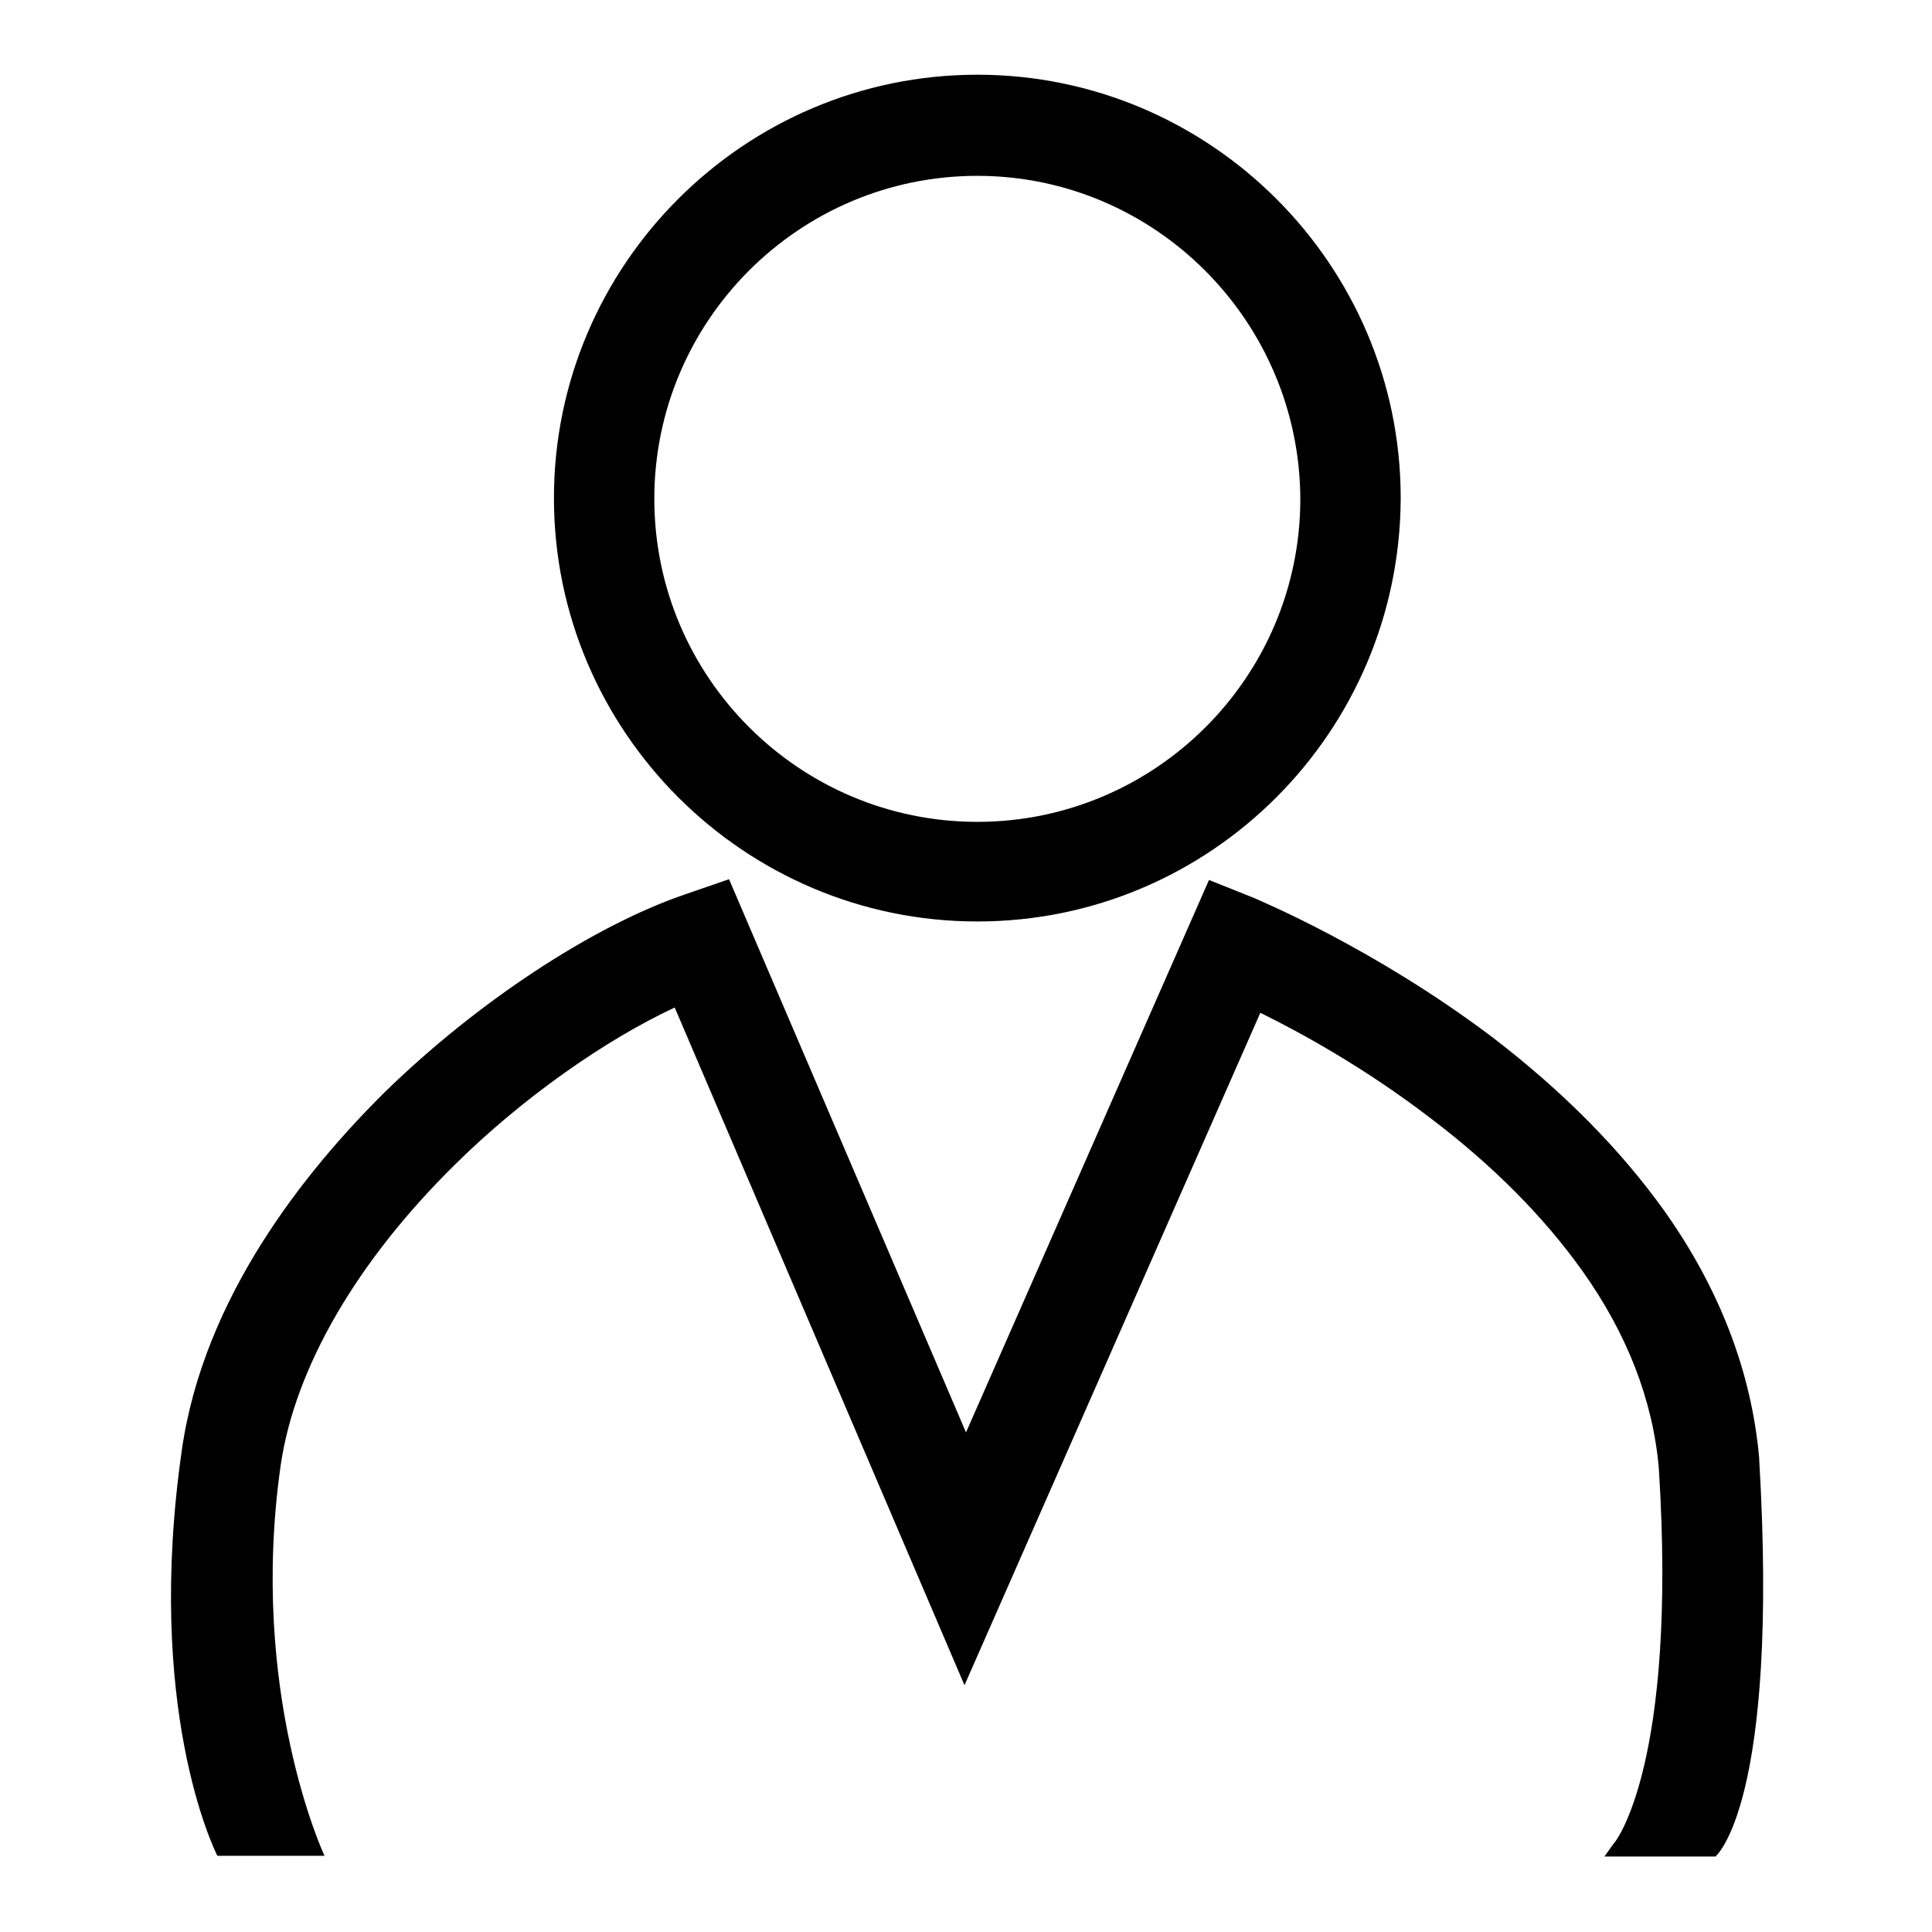 <?xml version="1.0" encoding="utf-8"?>
<!-- Svg Vector Icons : http://www.onlinewebfonts.com/icon -->
<!DOCTYPE svg PUBLIC "-//W3C//DTD SVG 1.1//EN" "http://www.w3.org/Graphics/SVG/1.1/DTD/svg11.dtd">
<svg version="1.1" xmlns="http://www.w3.org/2000/svg" xmlns:xlink="http://www.w3.org/1999/xlink" x="0px" y="0px" viewBox="0 0 256 256" enable-background="new 0 0 256 256" xml:space="preserve">
<g><g><path fill="#000000" d="M129.5,122.1c-30.9,0-56.1-25.2-56.1-56.1c0-30.9,25.2-56.1,56.1-56.1c30.9,0,56.1,25.2,56.1,56.1C185.5,97,160.4,122.1,129.5,122.1z M129.5,23.3c-23.6,0-42.8,19.2-42.8,42.8c0,23.6,19.2,42.8,42.8,42.8c23.6,0,42.8-19.2,42.8-42.8C172.2,42.5,153,23.3,129.5,23.3z"/><path fill="#000000" d="M227.3,246h-14.7c0,0,1.4-2,1.3-1.8c0.1-0.1,8.4-10.3,5.9-49.7c-0.8-9-4.2-17.8-10.2-26.2c-5-7-11.7-13.8-20-20.1c-8.6-6.6-17.1-11.3-22.6-14l-39.2,89.1l-38.4-89.8c-9.4,4.4-20.3,12.1-29.1,20.8c-13,12.8-21.2,26.9-23.1,39.8c-4.3,30.1,5.7,51.6,5.8,51.8l-14.2,0c-0.5-1-9.6-19.7-4.7-53.8c2.9-20.2,16.3-36.9,26.9-47.4c12.2-11.9,27.5-22,39.8-26.2l5.8-2l31.4,73.3l32.2-73.2l6,2.4c0.6,0.3,15.7,6.5,31.5,18.4c9.4,7.2,17,14.9,22.8,23c7.4,10.4,11.6,21.5,12.6,32.8v0.1C235.8,239.2,227.3,246,227.3,246z"/></g></g>
</svg>